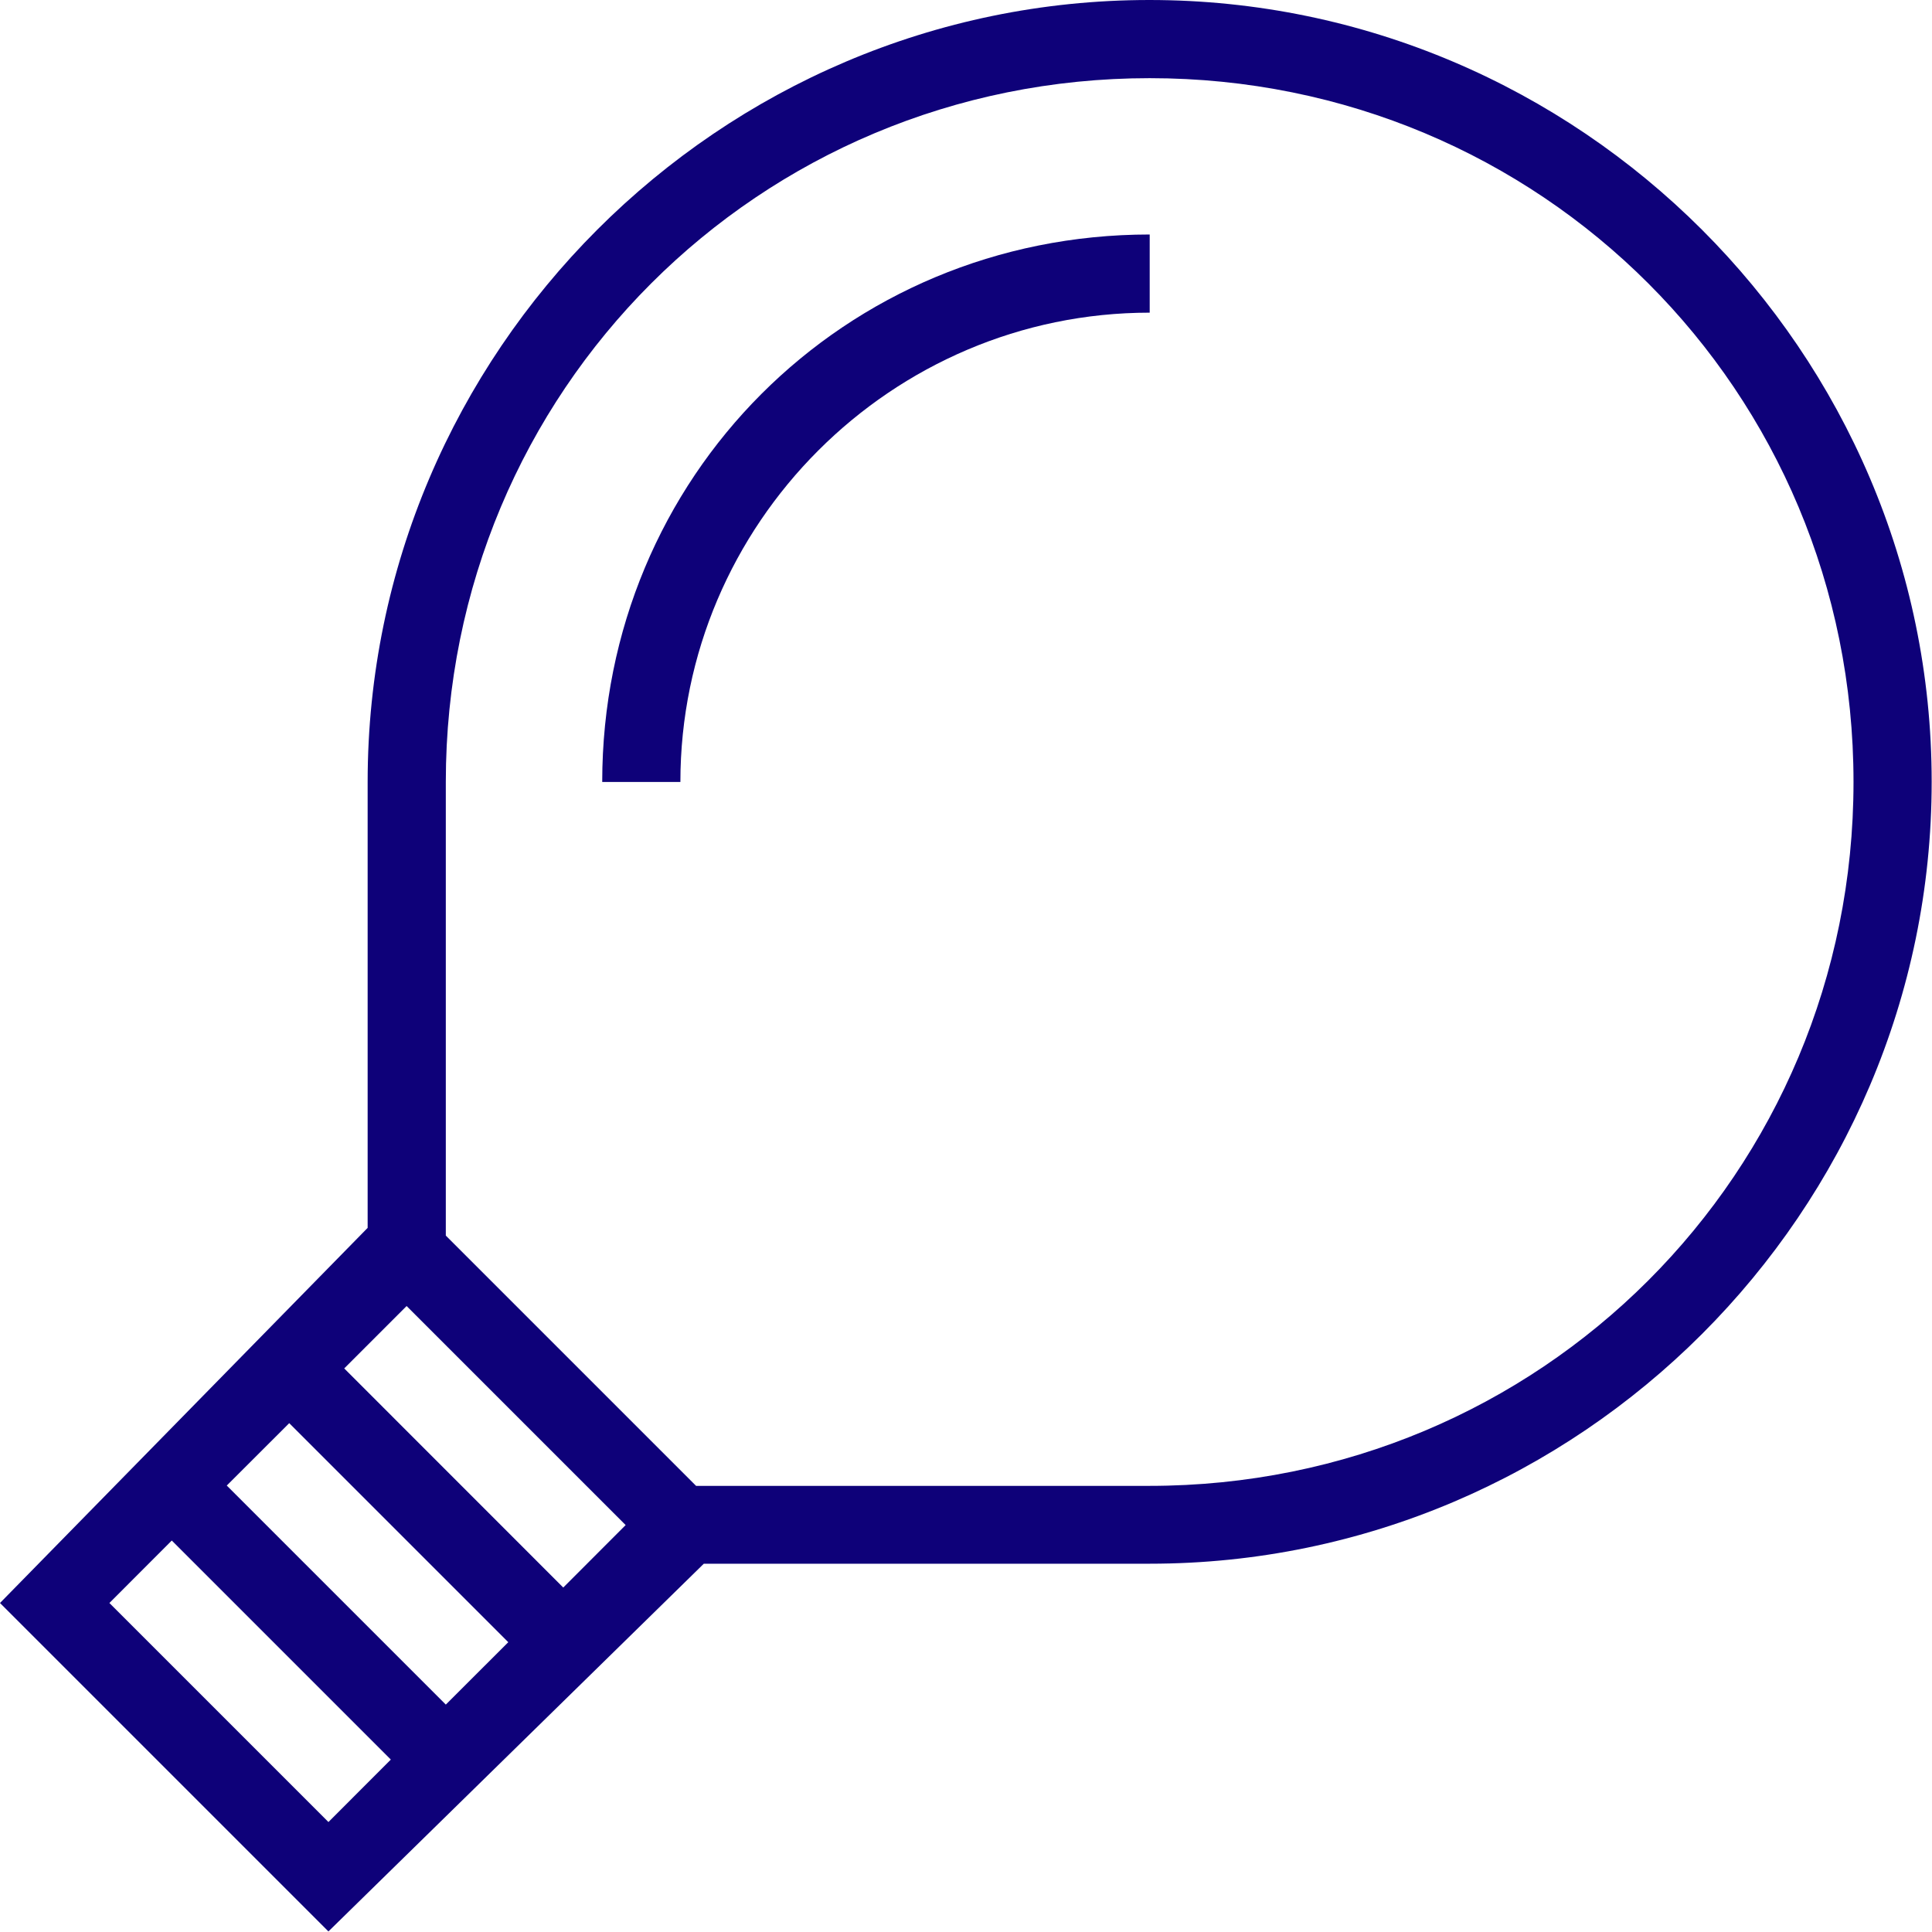 <?xml version="1.0" encoding="UTF-8"?>
<svg width="24px" height="24px" viewBox="0 0 24 24" version="1.1" xmlns="http://www.w3.org/2000/svg" xmlns:xlink="http://www.w3.org/1999/xlink">
    <!-- Generator: Sketch 47.1 (45422) - http://www.bohemiancoding.com/sketch -->
    <title>magnify</title>
    <desc>Created with Sketch.</desc>
    <defs></defs>
    <g id="Page-1" stroke="none" stroke-width="1" fill="none" fill-rule="evenodd">
        <g id="magnify" fill-rule="nonzero" fill="#0e0179">
            <path d="M14.278,0 C8.935,0 4.567,4.372 4.567,9.714 L4.567,15.253 L0,19.913 L4.08,23.993 L8.743,19.425 L14.282,19.425 C19.625,19.425 23.996,15.054 23.996,9.711 C23.996,4.368 19.621,0 14.278,0 Z M4.276,16.999 L5.051,16.224 L7.772,18.945 L6.997,19.721 L4.276,16.999 Z M6.314,20.4 L5.538,21.175 L2.817,18.454 L3.593,17.679 L6.314,20.4 Z M1.359,19.913 L2.134,19.137 L4.855,21.858 L4.08,22.634 L1.359,19.913 Z M14.278,18.458 L8.647,18.458 L5.538,15.349 L5.538,9.714 C5.538,4.859 9.423,0.971 14.282,0.971 C19.141,0.971 23.025,4.855 23.025,9.714 C23.025,14.574 19.137,18.458 14.278,18.458 Z" id="Shape"></path>
            <path d="M7.481,9.714 L8.452,9.714 C8.452,6.51 11.073,3.884 14.282,3.884 L14.282,2.913 C10.49,2.913 7.481,5.926 7.481,9.714 Z" id="Shape"></path>
        </g>
    </g>
</svg>